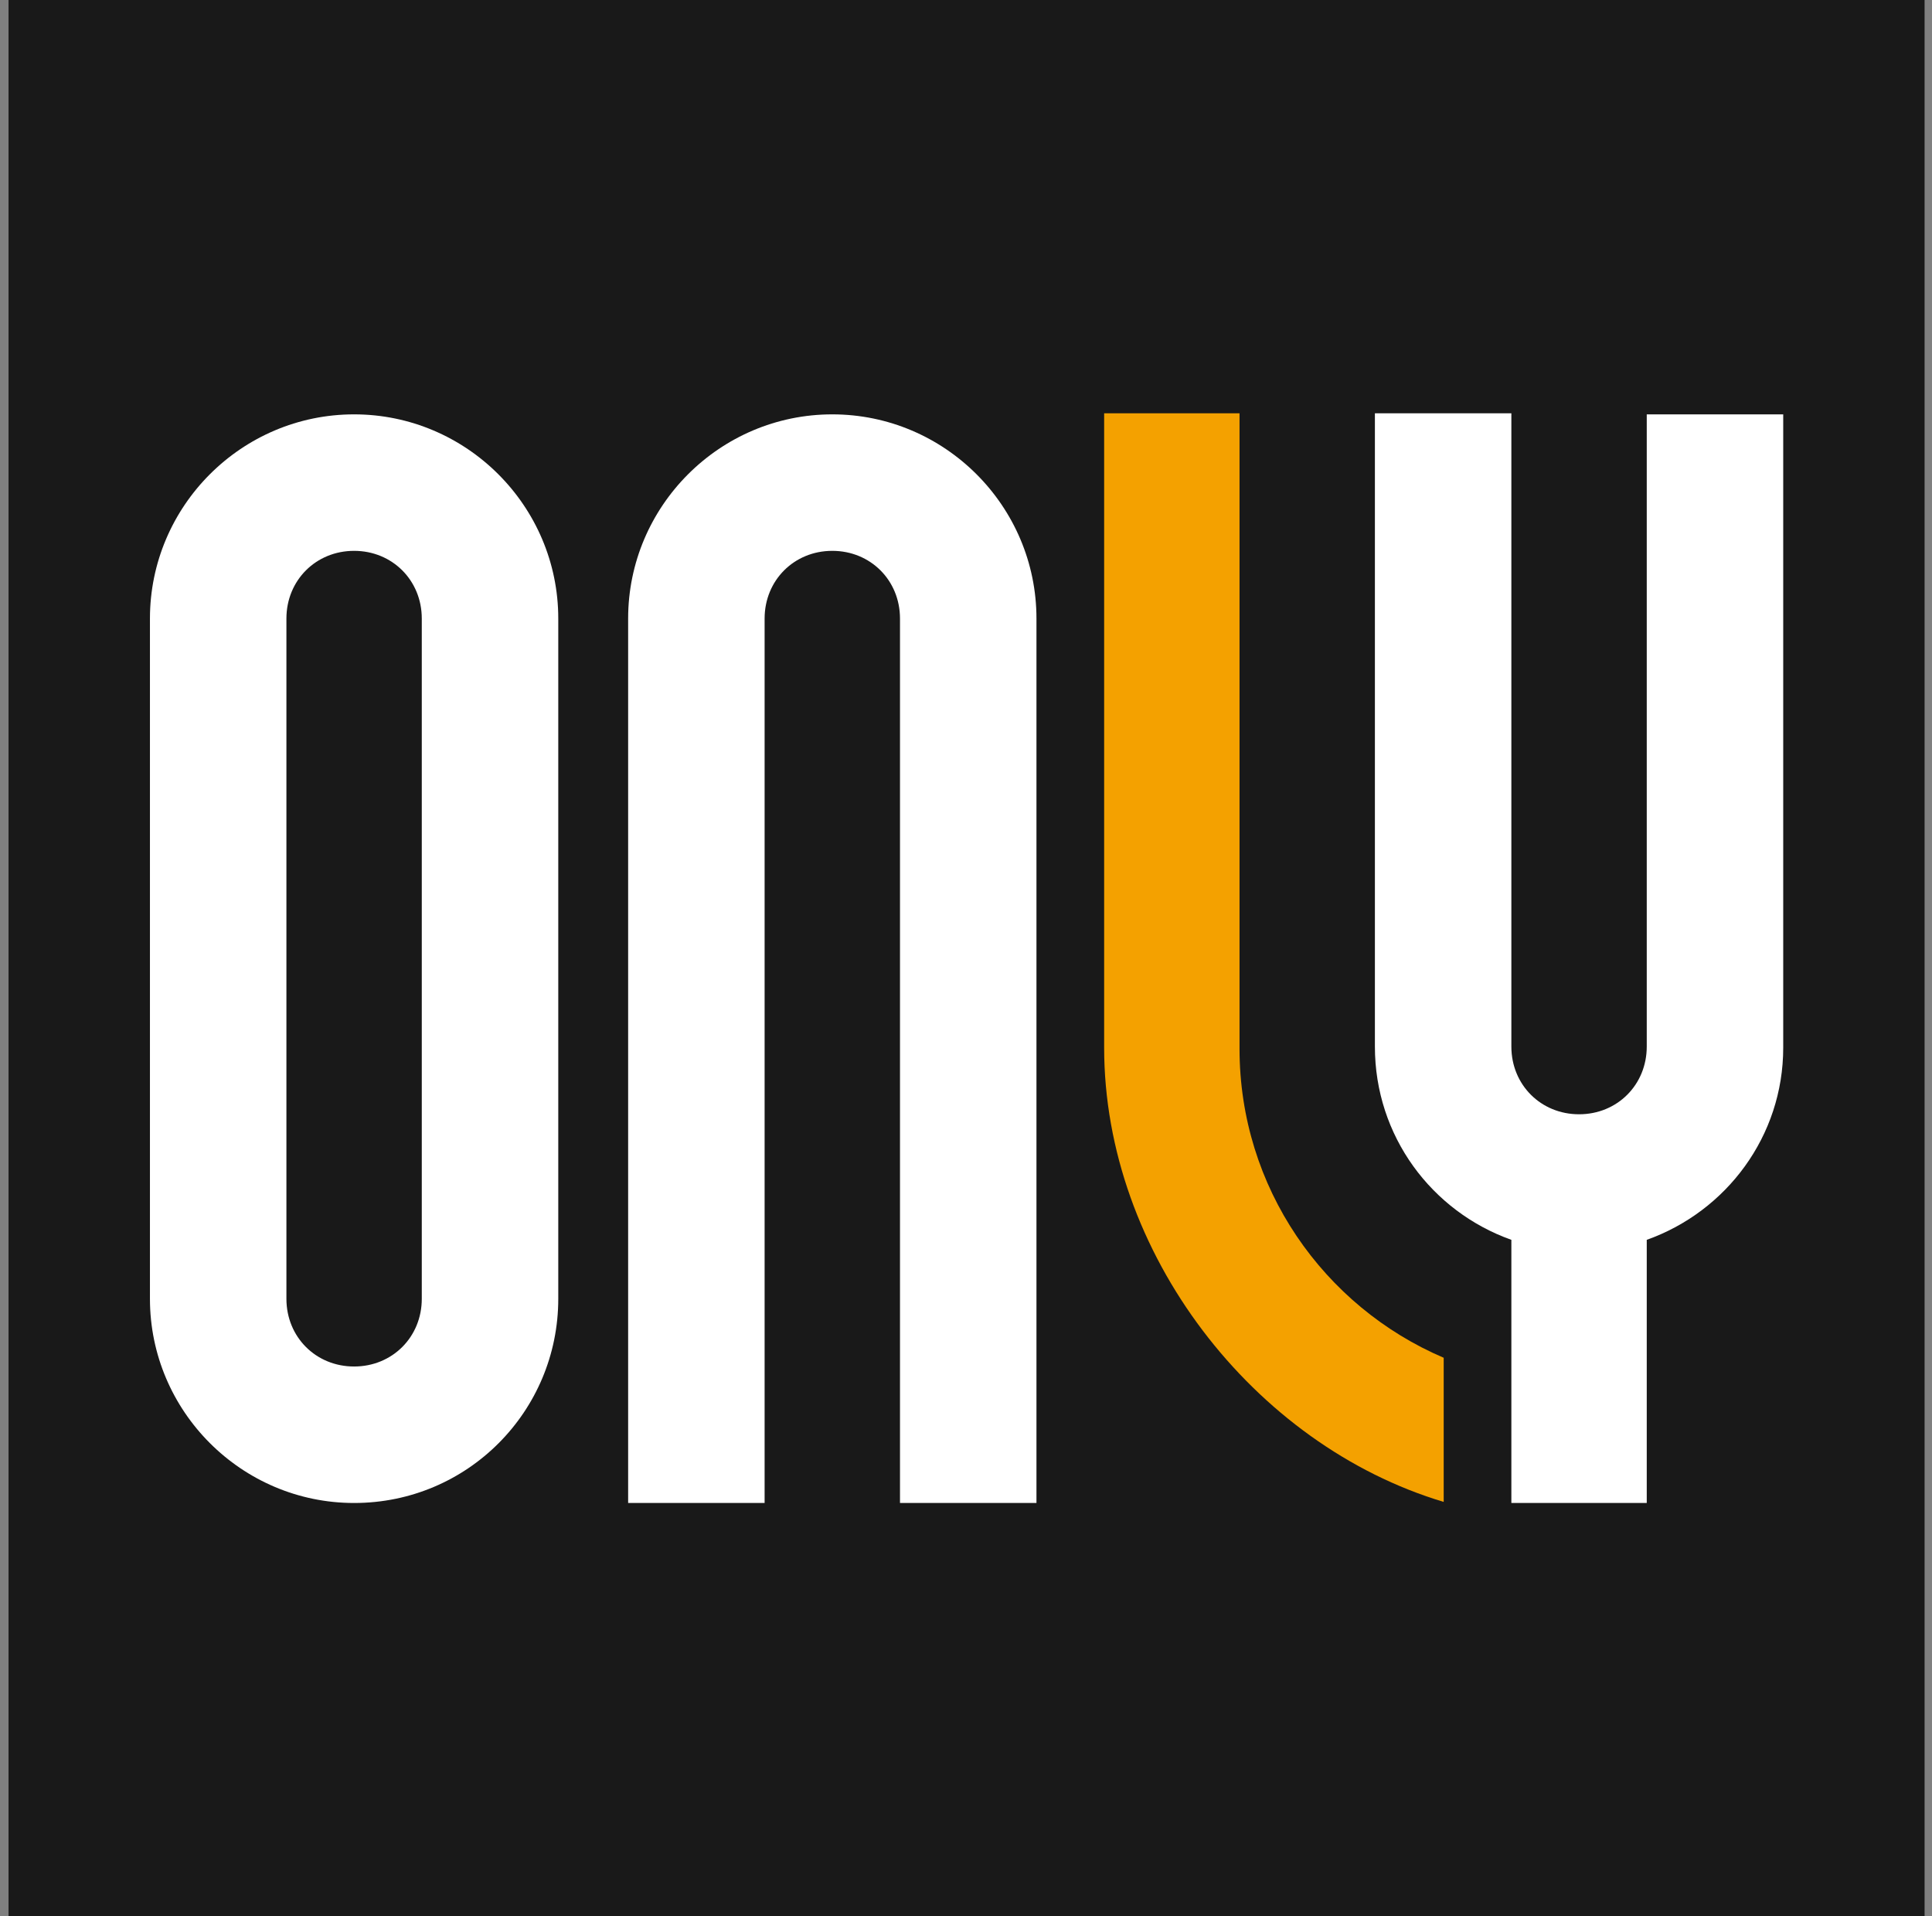 <svg width="121" height="120" viewBox="0 0 121 120" fill="none" xmlns="http://www.w3.org/2000/svg">
<rect x="0" y="0" width="121" height="120" fill="#808080" stroke="none"/>
<rect width="120" height="120" transform="translate(0.535)" fill="#191919"/>
<path d="M26.416 38.735C26.416 36.342 24.57 34.495 22.177 34.495C19.784 34.495 17.938 36.342 17.938 38.735V81.334C17.938 83.727 19.784 85.573 22.177 85.573C24.57 85.573 26.416 83.727 26.416 81.334V38.735ZM22.177 94.12C15.134 94.12 9.391 88.376 9.391 81.334V38.735C9.391 31.692 15.134 25.948 22.177 25.948C29.22 25.948 34.964 31.692 34.964 38.735V81.334C34.964 88.376 29.288 94.12 22.177 94.12Z" fill="white"/>
<path d="M47.887 38.735C47.887 36.342 49.733 34.495 52.126 34.495C54.52 34.495 56.366 36.342 56.366 38.735V94.12H64.913V38.735C64.913 31.692 59.169 25.948 52.126 25.948C45.084 25.948 39.34 31.692 39.34 38.735V94.12H47.887V38.735Z" fill="white"/>
<path d="M77.631 65.675V25.88H69.152V65.607C69.152 78.462 78.52 90.496 90.418 94.052V85.026C82.896 81.812 77.631 74.359 77.631 65.675Z" fill="#F4A100"/>
<path d="M103.135 25.88V65.539C103.135 67.932 101.289 69.778 98.896 69.778C96.503 69.778 94.656 67.932 94.656 65.539V25.88H86.109V65.539C86.109 71.145 89.665 75.864 94.656 77.641V94.12H103.135V77.641C108.127 75.864 111.682 71.145 111.682 65.607V25.948H103.135V25.88Z" fill="white"/>
</svg>
